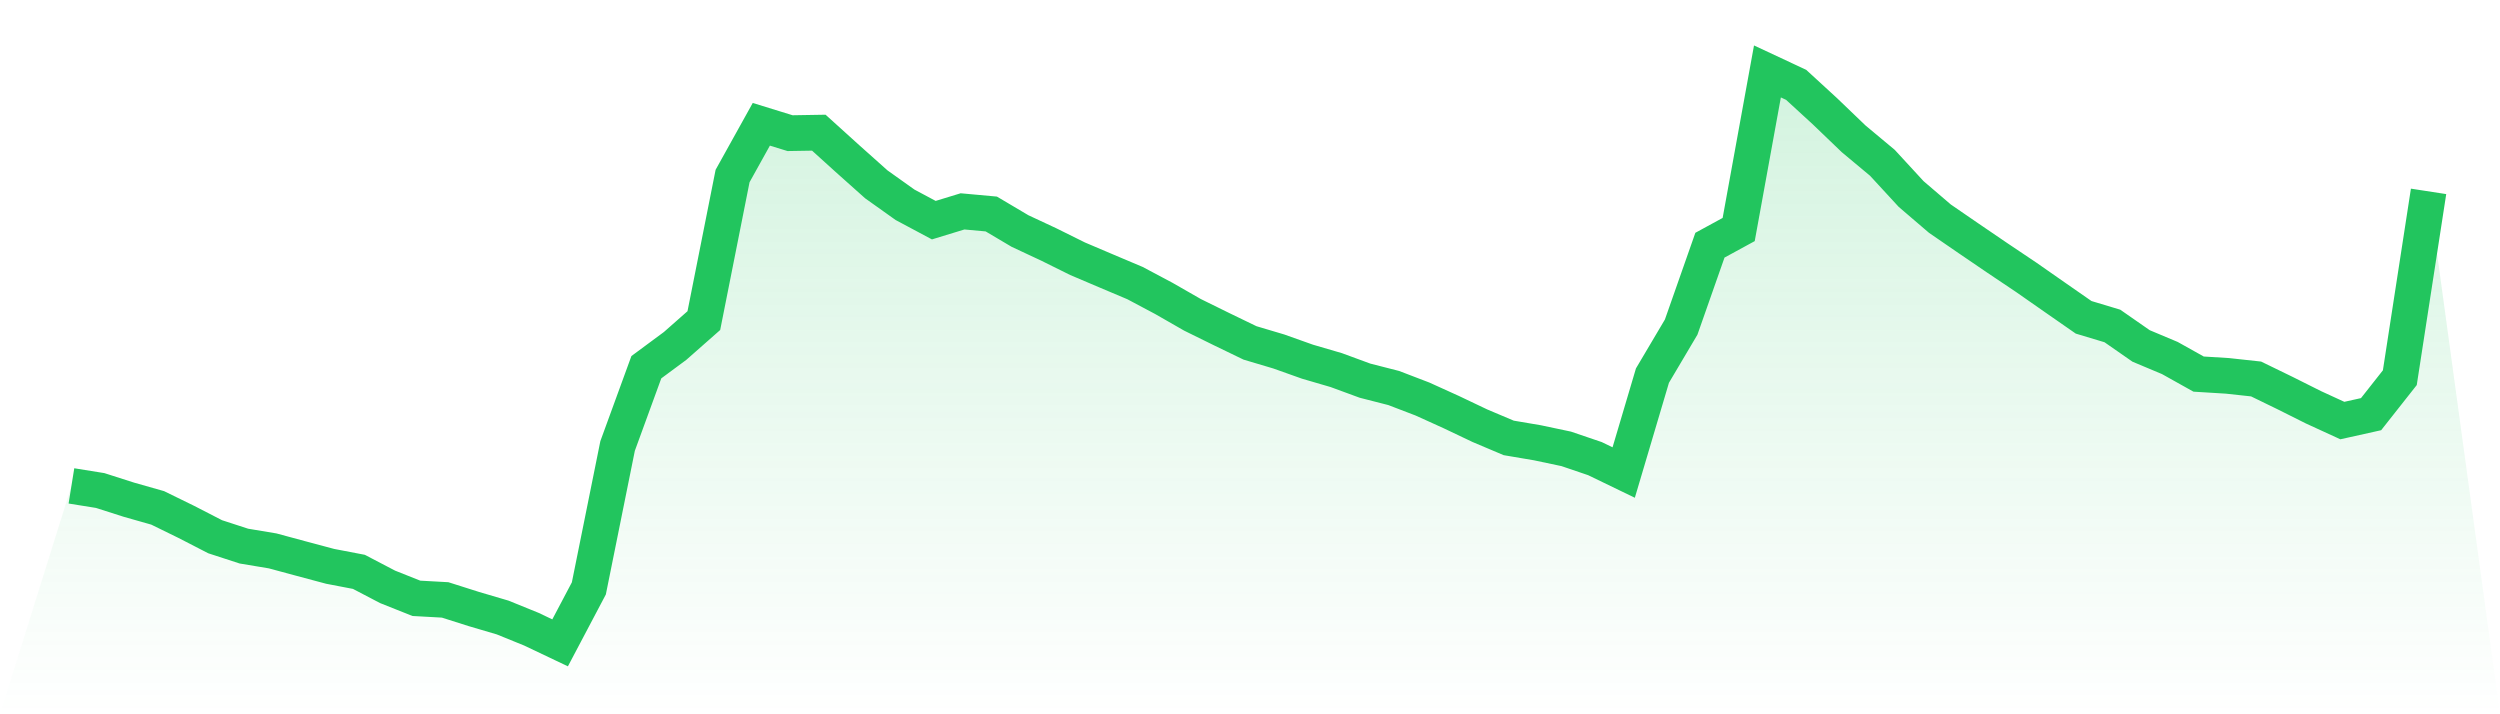 <svg viewBox="0 0 140 40" xmlns="http://www.w3.org/2000/svg">
<defs>
<linearGradient id="gradient" x1="0" x2="0" y1="0" y2="1">
<stop offset="0%" stop-color="#22c55e" stop-opacity="0.2"/>
<stop offset="100%" stop-color="#22c55e" stop-opacity="0"/>
</linearGradient>
</defs>
<path d="M4,27.21 L4,27.21 L5.61,27.469 L7.22,27.984 L8.829,28.441 L10.439,29.229 L12.049,30.058 L13.659,30.582 L15.268,30.85 L16.878,31.285 L18.488,31.715 L20.098,32.024 L21.707,32.865 L23.317,33.506 L24.927,33.595 L26.537,34.106 L28.146,34.58 L29.756,35.234 L31.366,36 L32.976,32.95 L34.585,24.975 L36.195,20.564 L37.805,19.373 L39.415,17.954 L41.024,9.857 L42.634,6.96 L44.244,7.457 L45.854,7.43 L47.463,8.886 L49.073,10.323 L50.683,11.469 L52.293,12.329 L53.902,11.837 L55.512,11.984 L57.122,12.938 L58.732,13.69 L60.341,14.488 L61.951,15.173 L63.561,15.853 L65.171,16.709 L66.78,17.631 L68.39,18.424 L70,19.203 L71.61,19.682 L73.22,20.255 L74.829,20.725 L76.439,21.317 L78.049,21.729 L79.659,22.346 L81.268,23.076 L82.878,23.842 L84.488,24.523 L86.098,24.796 L87.707,25.136 L89.317,25.683 L90.927,26.462 L92.537,21.034 L94.146,18.316 L95.756,13.731 L97.366,12.853 L98.976,4 L100.585,4.752 L102.195,6.23 L103.805,7.775 L105.415,9.118 L107.024,10.865 L108.634,12.244 L110.244,13.35 L111.854,14.447 L113.463,15.526 L115.073,16.65 L116.683,17.77 L118.293,18.254 L119.902,19.373 L121.512,20.049 L123.122,20.949 L124.732,21.048 L126.341,21.223 L127.951,22.006 L129.561,22.812 L131.171,23.551 L132.78,23.193 L134.39,21.151 L136,10.717 L140,40 L0,40 z" fill="url(#gradient)"/>
<path d="M4,27.21 L4,27.21 L5.61,27.469 L7.22,27.984 L8.829,28.441 L10.439,29.229 L12.049,30.058 L13.659,30.582 L15.268,30.85 L16.878,31.285 L18.488,31.715 L20.098,32.024 L21.707,32.865 L23.317,33.506 L24.927,33.595 L26.537,34.106 L28.146,34.58 L29.756,35.234 L31.366,36 L32.976,32.95 L34.585,24.975 L36.195,20.564 L37.805,19.373 L39.415,17.954 L41.024,9.857 L42.634,6.96 L44.244,7.457 L45.854,7.43 L47.463,8.886 L49.073,10.323 L50.683,11.469 L52.293,12.329 L53.902,11.837 L55.512,11.984 L57.122,12.938 L58.732,13.69 L60.341,14.488 L61.951,15.173 L63.561,15.853 L65.171,16.709 L66.78,17.631 L68.39,18.424 L70,19.203 L71.61,19.682 L73.22,20.255 L74.829,20.725 L76.439,21.317 L78.049,21.729 L79.659,22.346 L81.268,23.076 L82.878,23.842 L84.488,24.523 L86.098,24.796 L87.707,25.136 L89.317,25.683 L90.927,26.462 L92.537,21.034 L94.146,18.316 L95.756,13.731 L97.366,12.853 L98.976,4 L100.585,4.752 L102.195,6.23 L103.805,7.775 L105.415,9.118 L107.024,10.865 L108.634,12.244 L110.244,13.35 L111.854,14.447 L113.463,15.526 L115.073,16.65 L116.683,17.77 L118.293,18.254 L119.902,19.373 L121.512,20.049 L123.122,20.949 L124.732,21.048 L126.341,21.223 L127.951,22.006 L129.561,22.812 L131.171,23.551 L132.78,23.193 L134.39,21.151 L136,10.717" fill="none" stroke="#22c55e" stroke-width="2"/>
</svg>